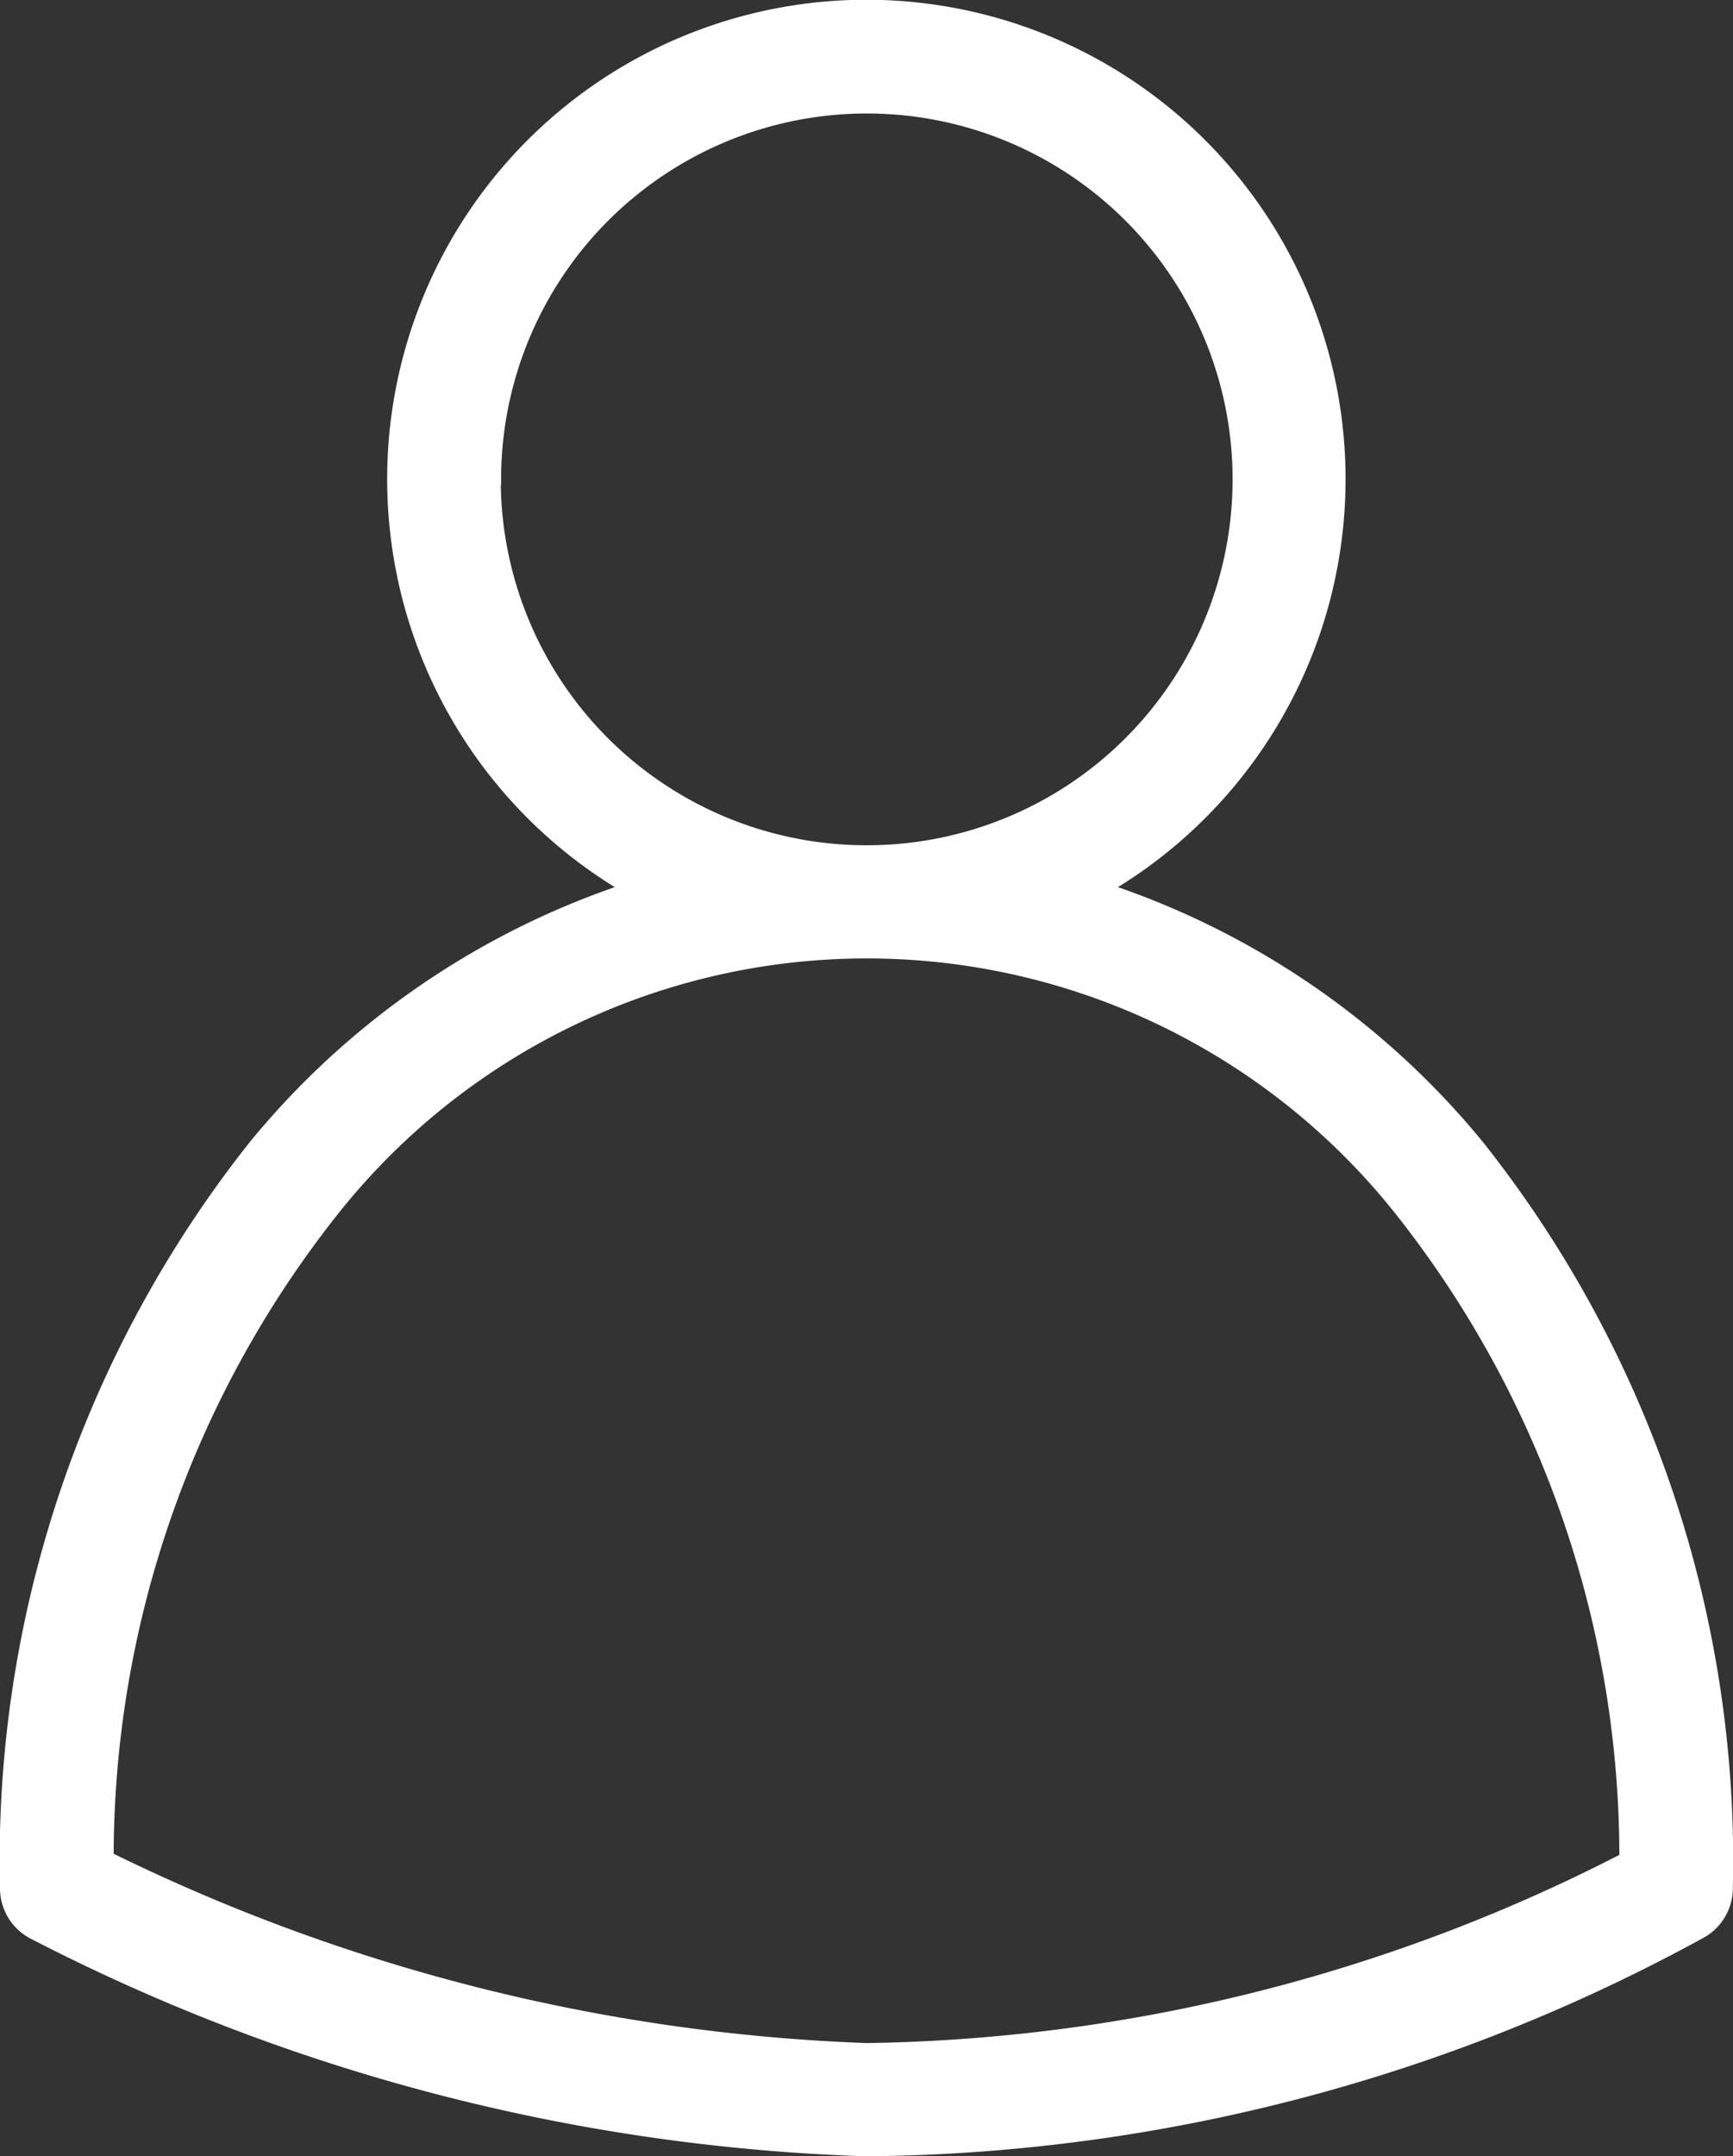 <svg xmlns="http://www.w3.org/2000/svg" width="20.104" height="25.005" viewBox="0 0 20.104 25.005">
  <rect x="0" y="0" width="20.104" height="25.005" fill="#333333" stroke="none"/>
  <path id="user" d="M64.213,37.993a22.461,22.461,0,0,0,9.589,2.5,20.312,20.312,0,0,0,9.6-2.509.408.408,0,0,0,.2-.35,13.15,13.15,0,0,0-2.847-8.5,9.256,9.256,0,0,0-4.673-3.046,5.309,5.309,0,1,0-4.563,0,9.257,9.257,0,0,0-4.673,3.046A13.15,13.15,0,0,0,64,37.634a.408.408,0,0,0,.213.359Zm5.1-16.7A4.493,4.493,0,1,1,73.8,25.79,4.493,4.493,0,0,1,69.309,21.3Zm-1.837,8.365a8.083,8.083,0,0,1,12.659,0A12.261,12.261,0,0,1,82.785,37.4a19.989,19.989,0,0,1-8.983,2.28,21.888,21.888,0,0,1-8.983-2.29A12.259,12.259,0,0,1,67.472,29.663Z" transform="translate(-63.75 -15.738)" fill="#fff" stroke="#fff" stroke-width="0.5"/>
</svg>
